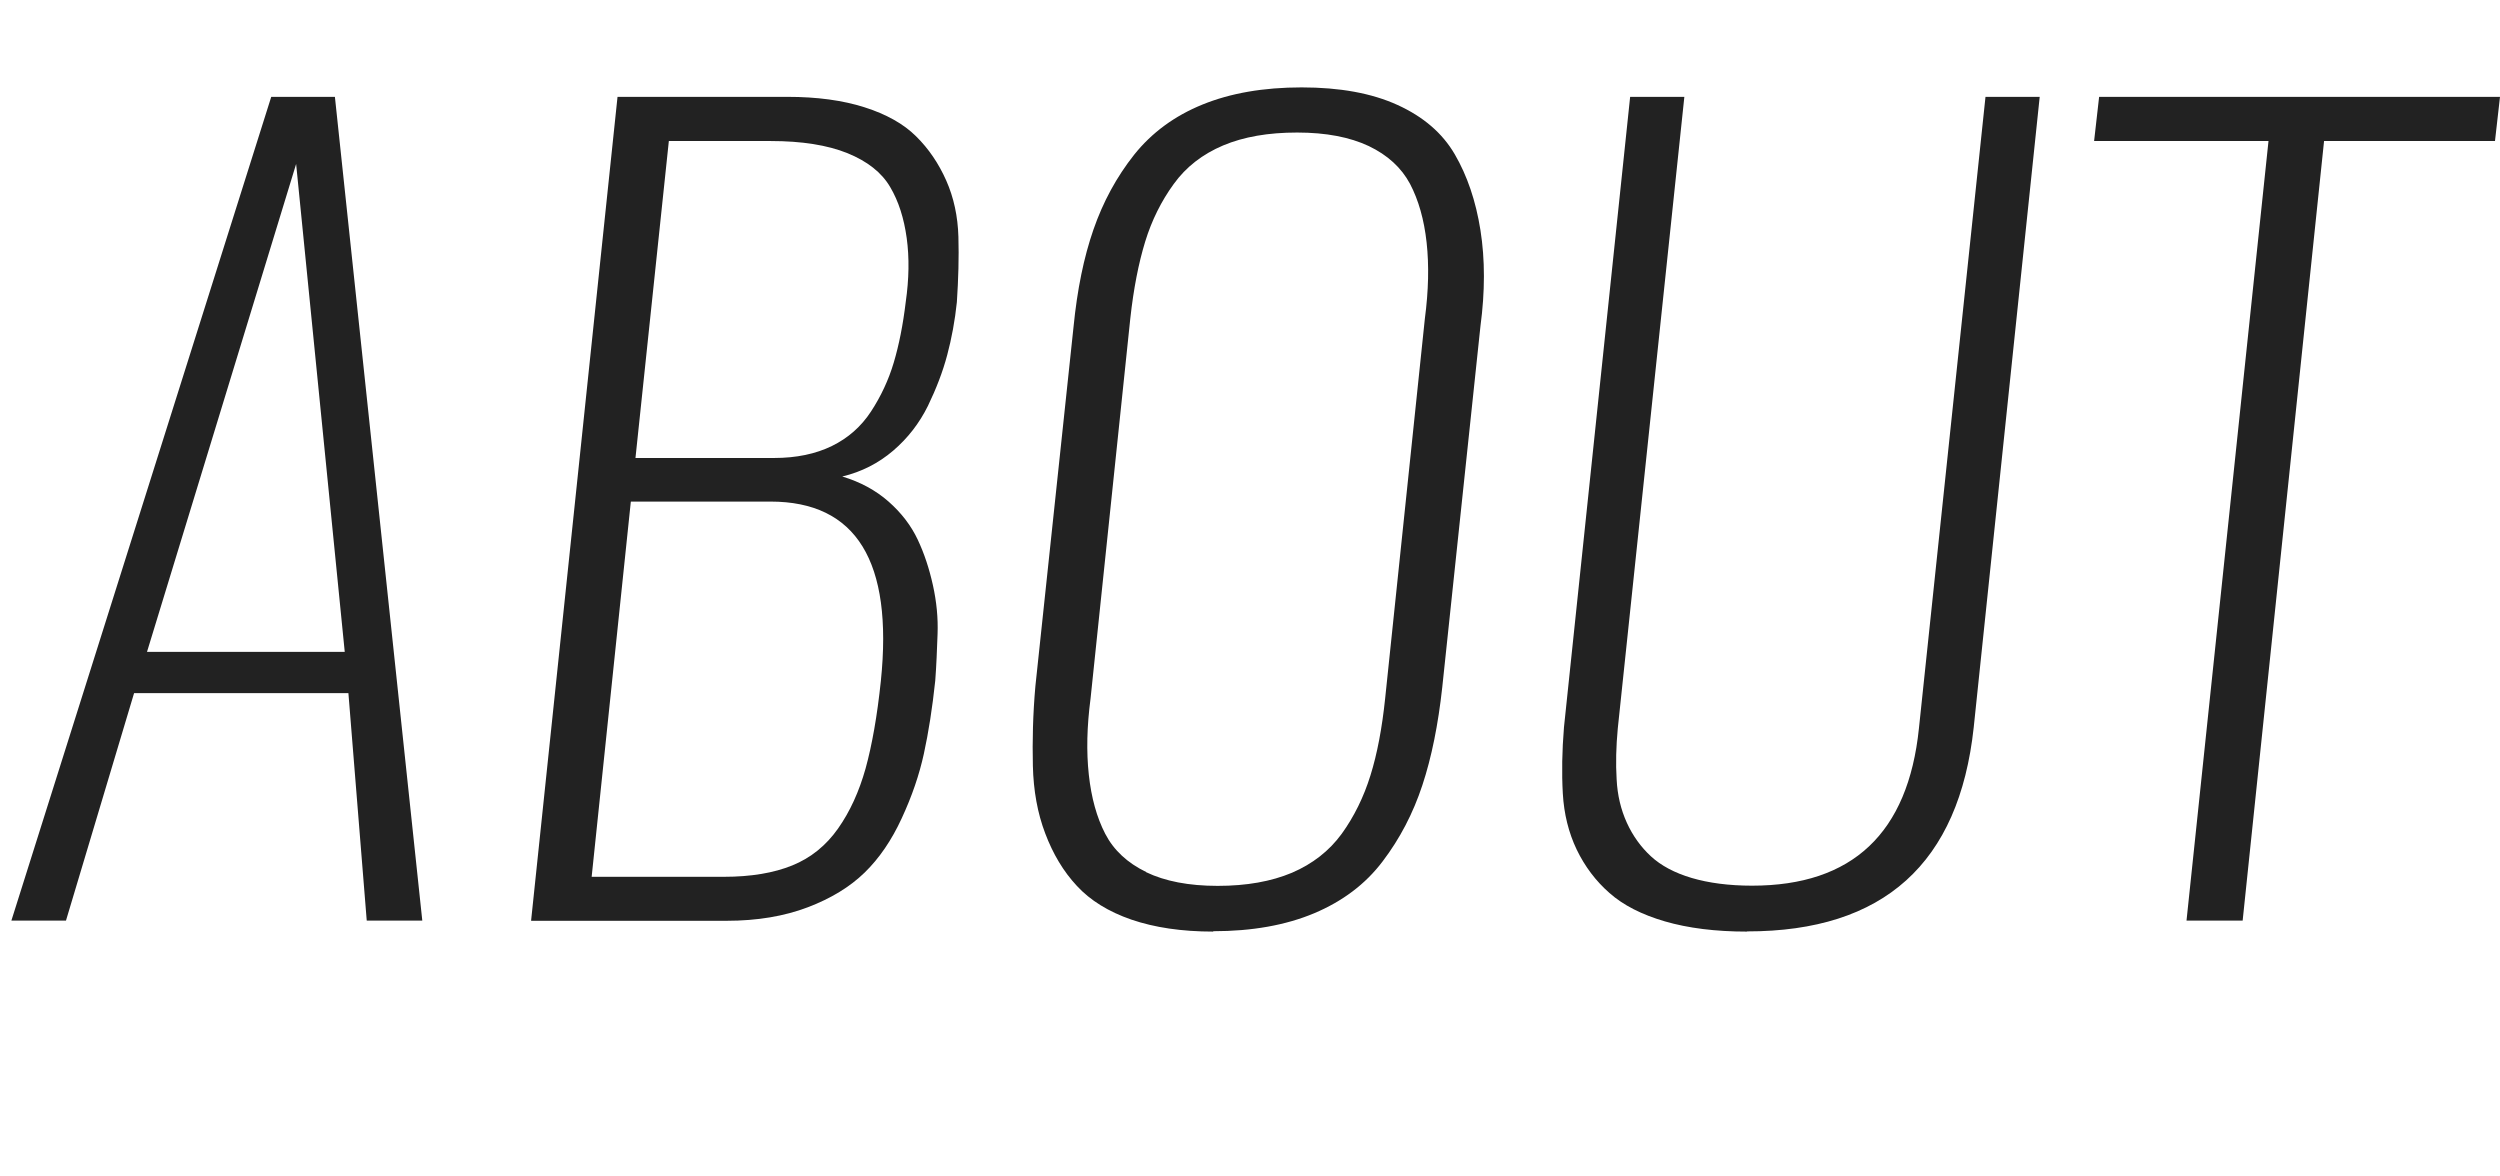<?xml version="1.0" encoding="UTF-8"?>
<svg xmlns="http://www.w3.org/2000/svg" id="_レイヤー_2" viewBox="0 0 129.59 60.98">
  <g id="_レイヤー_1-2">
    <path d="m.59,47.72L14.06,5.02h3.3l4.53,42.7h-2.88l-.95-11.79H6.95l-3.53,11.79H.59Zm7.03-13.93h10.25l-2.52-25.29-7.73,25.29Z" style="fill:#222; stroke-width:0px;"></path>
    <path d="m27.53,47.72l4.48-42.7h8.81c1.53,0,2.86.18,3.99.54,1.13.36,2.03.86,2.68,1.51.65.64,1.17,1.41,1.56,2.29.39.88.6,1.86.63,2.91.03,1.06,0,2.19-.08,3.39-.1.96-.27,1.88-.5,2.74-.23.87-.57,1.75-1,2.64-.44.89-1.04,1.67-1.8,2.32-.76.65-1.64,1.1-2.64,1.34.93.28,1.73.71,2.4,1.3.67.59,1.17,1.25,1.51,1.97s.6,1.51.79,2.37c.19.86.27,1.7.24,2.52-.03.82-.06,1.63-.12,2.42-.15,1.42-.35,2.69-.59,3.79-.24,1.1-.62,2.21-1.15,3.35-.52,1.13-1.16,2.07-1.92,2.81-.76.74-1.74,1.34-2.95,1.8-1.21.46-2.61.7-4.21.7h-10.12Zm3.14-2.27h6.85c1.41,0,2.59-.2,3.55-.59s1.75-1.03,2.37-1.91c.62-.88,1.09-1.91,1.43-3.12.33-1.2.6-2.71.79-4.53.64-6.2-1.27-9.3-5.72-9.3h-7.24l-2.03,19.44Zm2.27-21.71h7.19c1.15,0,2.15-.21,2.99-.62.84-.41,1.52-1.01,2.03-1.79.51-.78.91-1.63,1.18-2.54.27-.91.48-1.96.62-3.14.17-1.18.19-2.29.05-3.31-.14-1.02-.42-1.91-.86-2.65-.44-.75-1.18-1.33-2.21-1.75-1.04-.42-2.37-.63-3.98-.63h-5.28l-1.73,16.43Z" style="fill:#222; stroke-width:0px;"></path>
    <path d="m62.89,48.29c-1.63,0-3.04-.21-4.24-.62-1.19-.41-2.14-1-2.83-1.75-.7-.75-1.24-1.66-1.64-2.72-.4-1.05-.61-2.22-.64-3.5-.03-1.28,0-2.66.13-4.13l1.98-18.65c.19-1.91.53-3.58,1.03-5.02.5-1.44,1.2-2.73,2.11-3.88.91-1.14,2.09-2.01,3.54-2.6,1.45-.59,3.16-.89,5.14-.89s3.63.3,4.97.91c1.34.61,2.33,1.46,2.97,2.56.64,1.1,1.09,2.41,1.33,3.93.24,1.52.24,3.18,0,4.98l-1.98,18.72c-.21,1.92-.55,3.62-1.03,5.07-.48,1.46-1.17,2.78-2.06,3.95-.89,1.18-2.08,2.07-3.55,2.69-1.48.62-3.22.93-5.23.93Zm-3.48-3.08c.98.47,2.21.71,3.71.71s2.78-.23,3.85-.68c1.07-.46,1.93-1.13,2.58-2.02.64-.89,1.14-1.9,1.49-3.03.35-1.12.6-2.45.76-3.98l2.06-19.7c.19-1.44.22-2.76.09-3.94-.13-1.19-.42-2.2-.86-3.04-.45-.84-1.16-1.49-2.14-1.96-.98-.46-2.21-.7-3.71-.7s-2.77.22-3.84.67c-1.06.45-1.92,1.11-2.56,2-.64.88-1.14,1.88-1.48,2.99-.34,1.11-.6,2.43-.77,3.98l-2.06,19.7c-.19,1.44-.22,2.76-.09,3.95.13,1.19.41,2.21.85,3.06.44.85,1.15,1.51,2.12,1.98Z" style="fill:#222; stroke-width:0px;"></path>
    <path d="m90.55,48.29c-1.63,0-3.05-.18-4.25-.53s-2.16-.84-2.87-1.47c-.71-.62-1.28-1.38-1.7-2.25-.42-.88-.66-1.85-.72-2.91-.06-1.06-.04-2.21.06-3.43l3.43-32.68h2.81l-3.45,32.73c-.09.95-.11,1.83-.06,2.65.04.82.22,1.57.53,2.25.31.68.73,1.26,1.25,1.74.52.48,1.23.86,2.11,1.12s1.93.4,3.13.4c5.2,0,8.09-2.72,8.65-8.16l3.45-32.73h2.81l-3.42,32.68c-.76,7.06-4.67,10.58-11.74,10.58Z" style="fill:#222; stroke-width:0px;"></path>
    <path d="m113.34,47.72l4.25-40.41h-9.04l.26-2.29h20.78l-.26,2.29h-8.86l-4.22,40.41h-2.91Z" style="fill:#222; stroke-width:0px;"></path>
  </g>
</svg>
